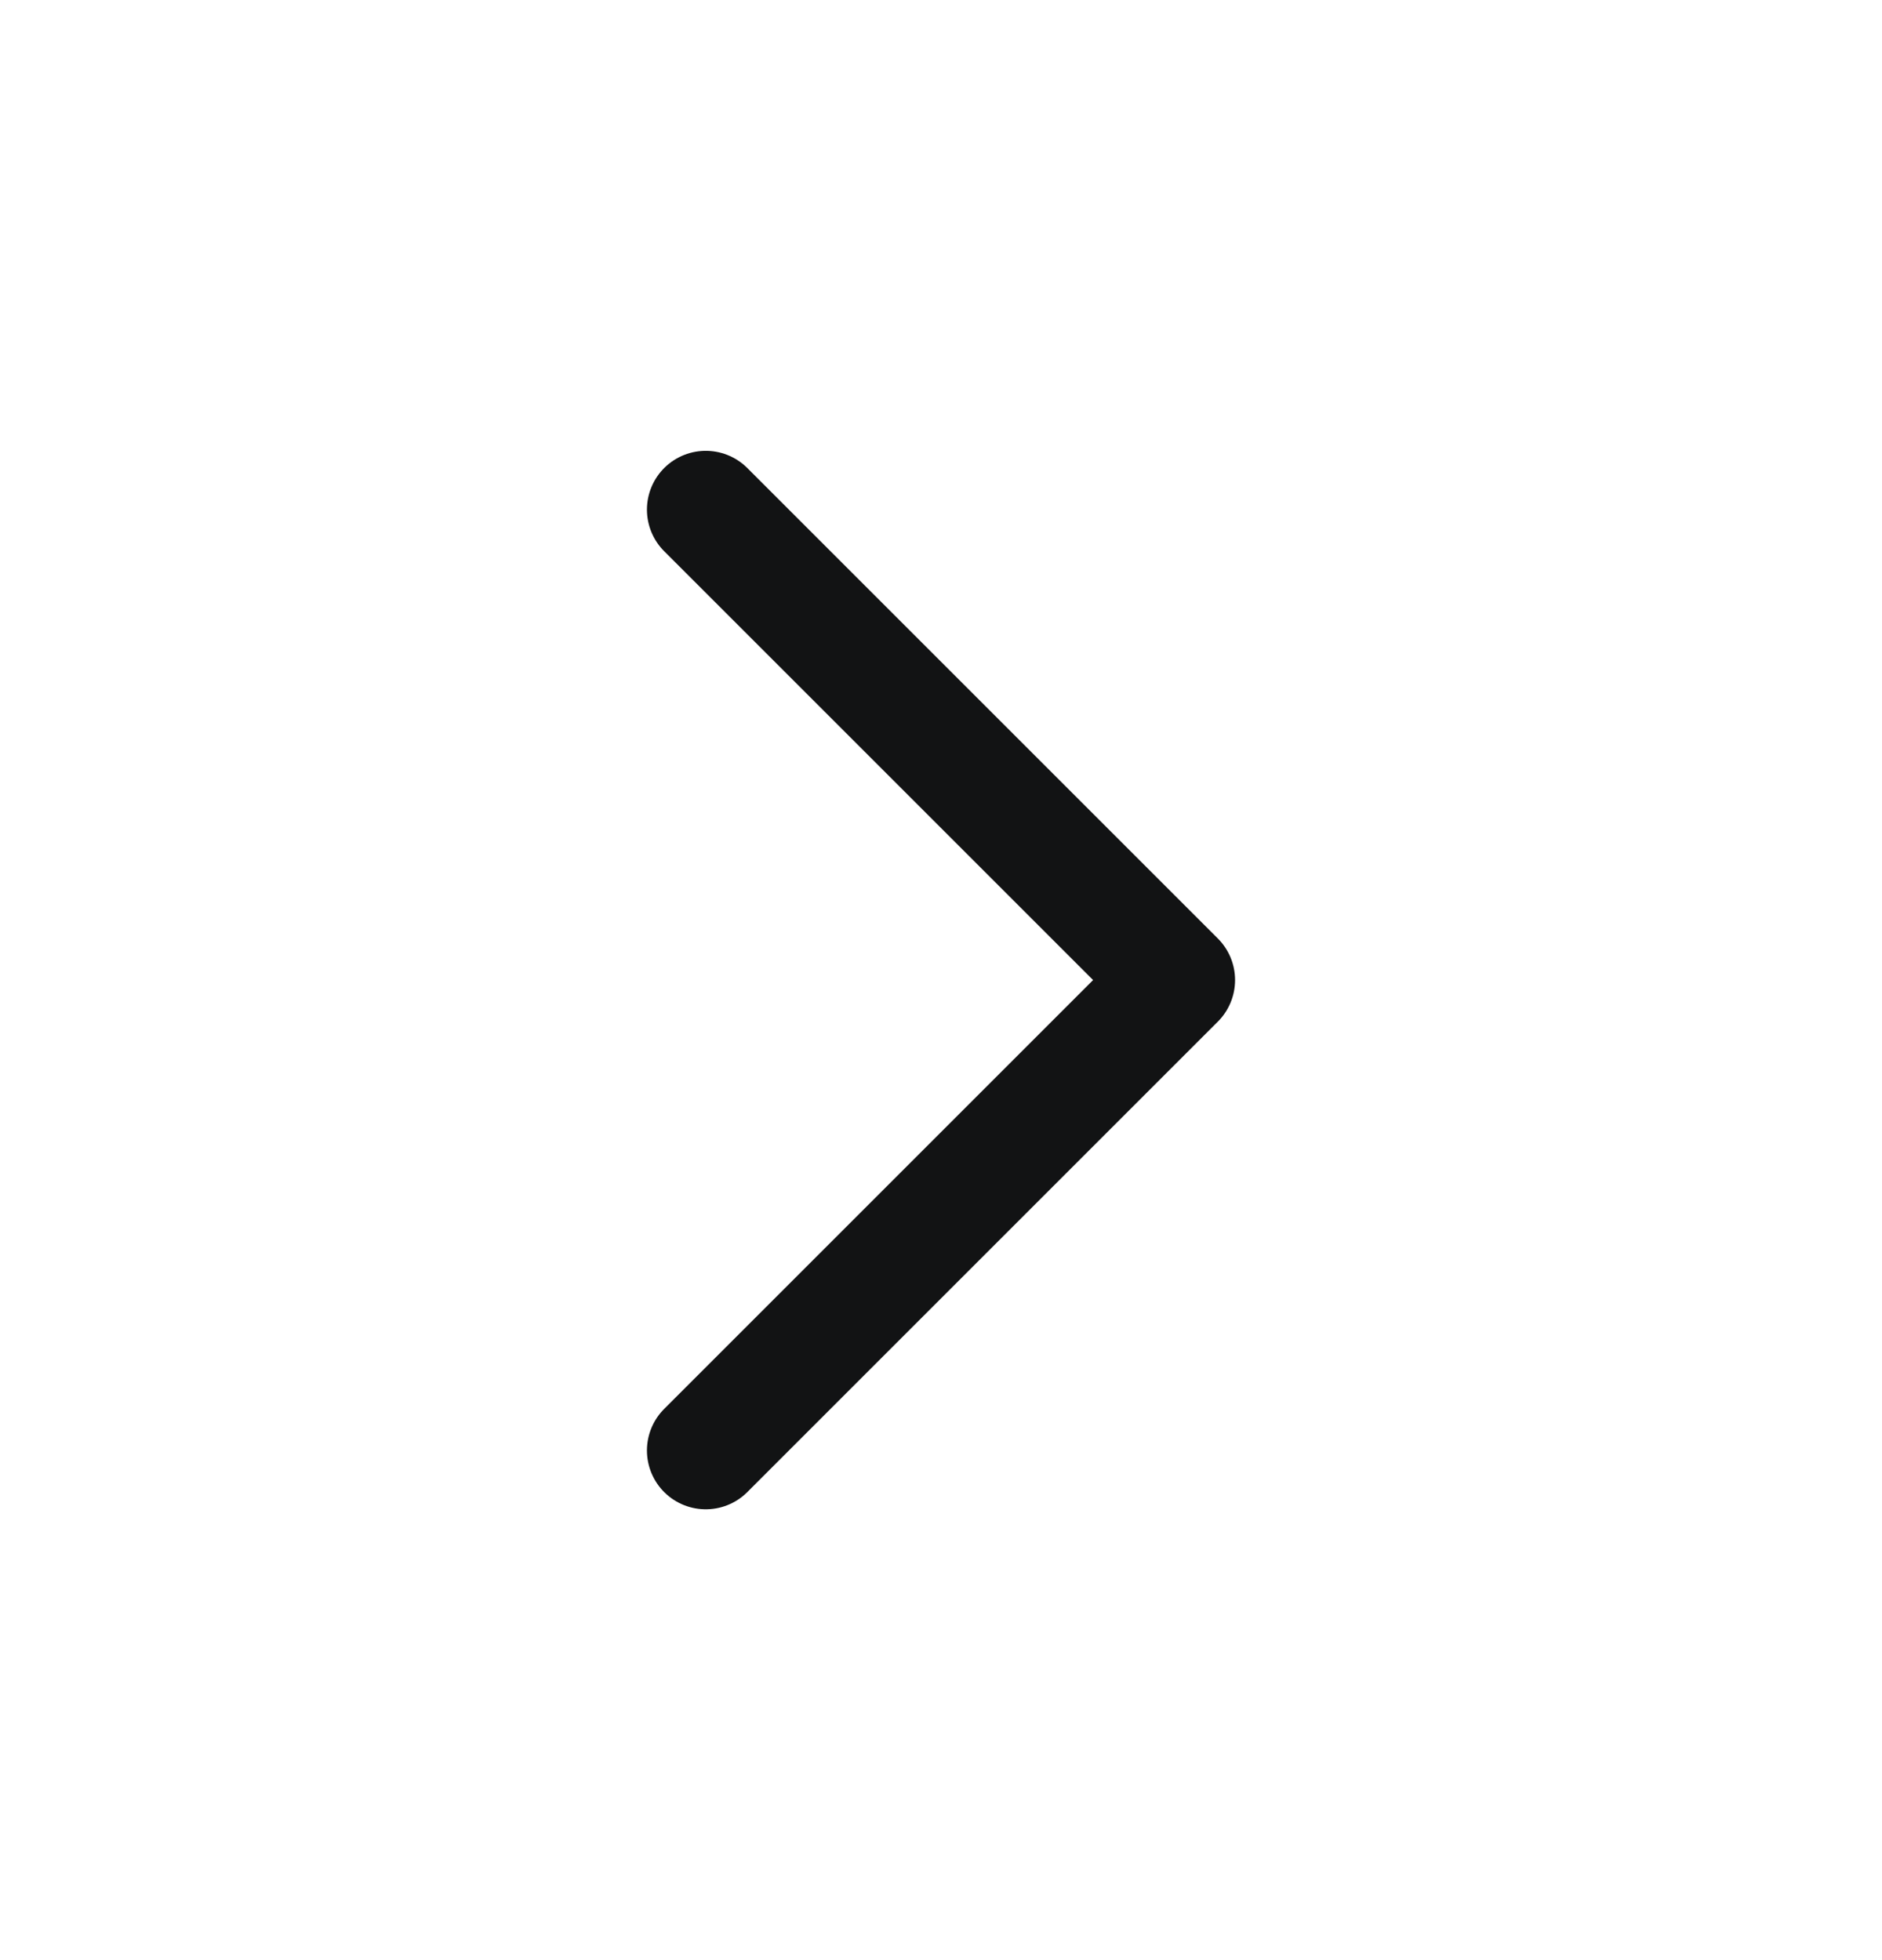 <svg width="24" height="25" viewBox="0 0 24 25" fill="none" xmlns="http://www.w3.org/2000/svg">
<path d="M9 18.5L15 12.5L9 6.5" stroke="#121314" stroke-width="1.5" stroke-linecap="round" stroke-linejoin="round"/>
</svg>
